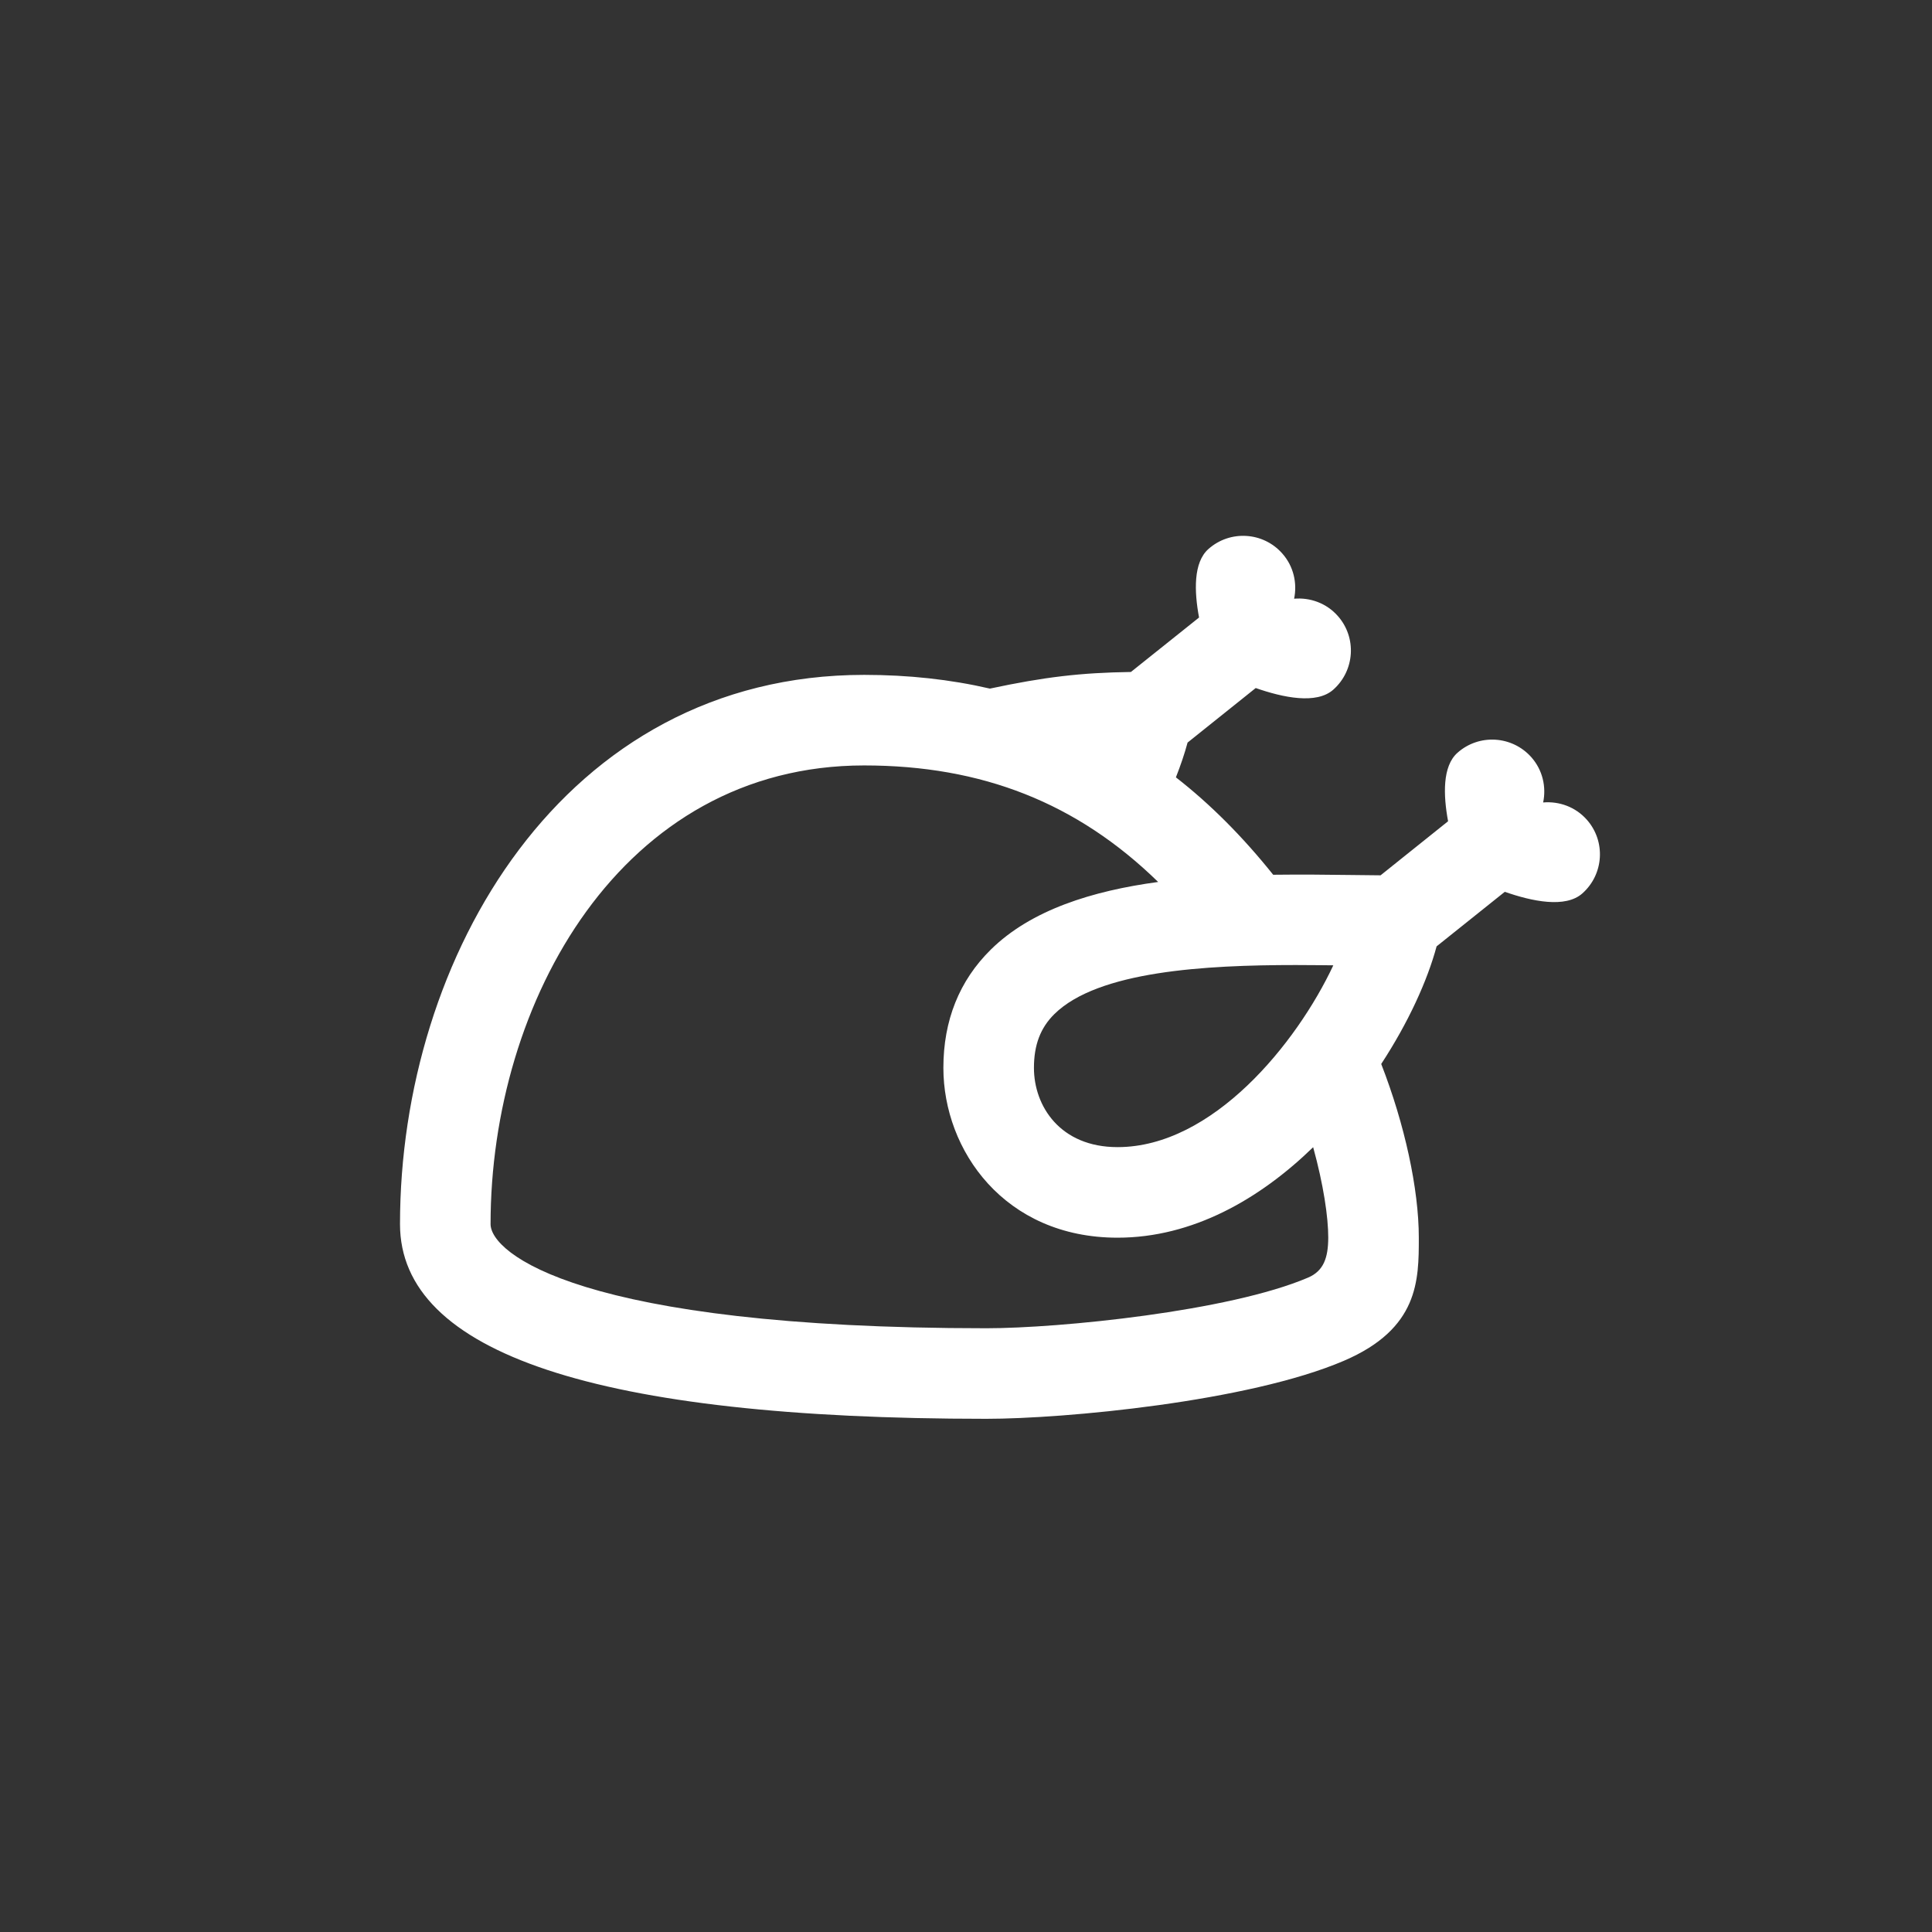 <svg width="48" height="48" viewBox="0 0 48 48" fill="none" xmlns="http://www.w3.org/2000/svg">
<rect x="0" y="0" width="48" height="48" fill="#333333" stroke="none"/>
<path d="M30.962 13.315C30.63 13.295 30.291 13.402 30.023 13.64C29.646 13.974 29.669 14.692 29.79 15.342L28.097 16.695C26.849 16.713 25.952 16.819 24.594 17.108C23.608 16.88 22.567 16.767 21.469 16.767C13.979 16.767 9.938 23.797 9.938 30.413C9.938 33.622 14.839 35.25 24.506 35.25C26.431 35.25 31.011 34.827 33.387 33.809C35.25 33.011 35.25 31.81 35.25 30.75C35.25 29.537 34.898 27.929 34.316 26.434C34.987 25.409 35.462 24.368 35.692 23.512L37.386 22.157C38.064 22.394 38.894 22.57 39.314 22.196C39.849 21.72 39.899 20.9 39.423 20.364C39.14 20.045 38.734 19.903 38.339 19.937C38.42 19.549 38.327 19.13 38.044 18.811C37.567 18.276 36.746 18.226 36.21 18.703C35.834 19.037 35.857 19.754 35.977 20.404L34.3 21.747C34.059 21.745 33.825 21.743 33.565 21.739C32.959 21.73 32.302 21.725 31.632 21.733C30.88 20.793 30.076 19.983 29.215 19.313C29.333 19.013 29.432 18.721 29.505 18.449L31.198 17.094C31.877 17.331 32.706 17.507 33.126 17.134C33.662 16.657 33.712 15.837 33.235 15.301C32.952 14.982 32.546 14.841 32.152 14.875C32.232 14.487 32.14 14.068 31.856 13.749C31.618 13.481 31.294 13.334 30.962 13.315ZM21.469 19.017C24.395 19.017 26.759 19.946 28.774 21.912C27.136 22.134 25.616 22.607 24.616 23.593C23.834 24.364 23.438 25.352 23.438 26.531C23.438 28.577 24.954 30.75 27.765 30.75C29.627 30.75 31.294 29.795 32.625 28.502C32.882 29.433 33.001 30.242 33 30.75C32.998 31.248 32.886 31.576 32.5 31.741C30.544 32.579 26.322 33 24.506 33C14.401 33 12.188 31.132 12.188 30.413C12.188 24.889 15.44 19.017 21.469 19.017ZM32.19 23.976C32.513 23.976 33.126 23.983 33.126 23.983C32.213 25.928 30.125 28.5 27.765 28.5C26.338 28.5 25.688 27.48 25.688 26.531C25.688 25.962 25.849 25.536 26.196 25.194C27.281 24.125 29.945 23.976 32.19 23.976Z" fill="white"/>
</svg>
